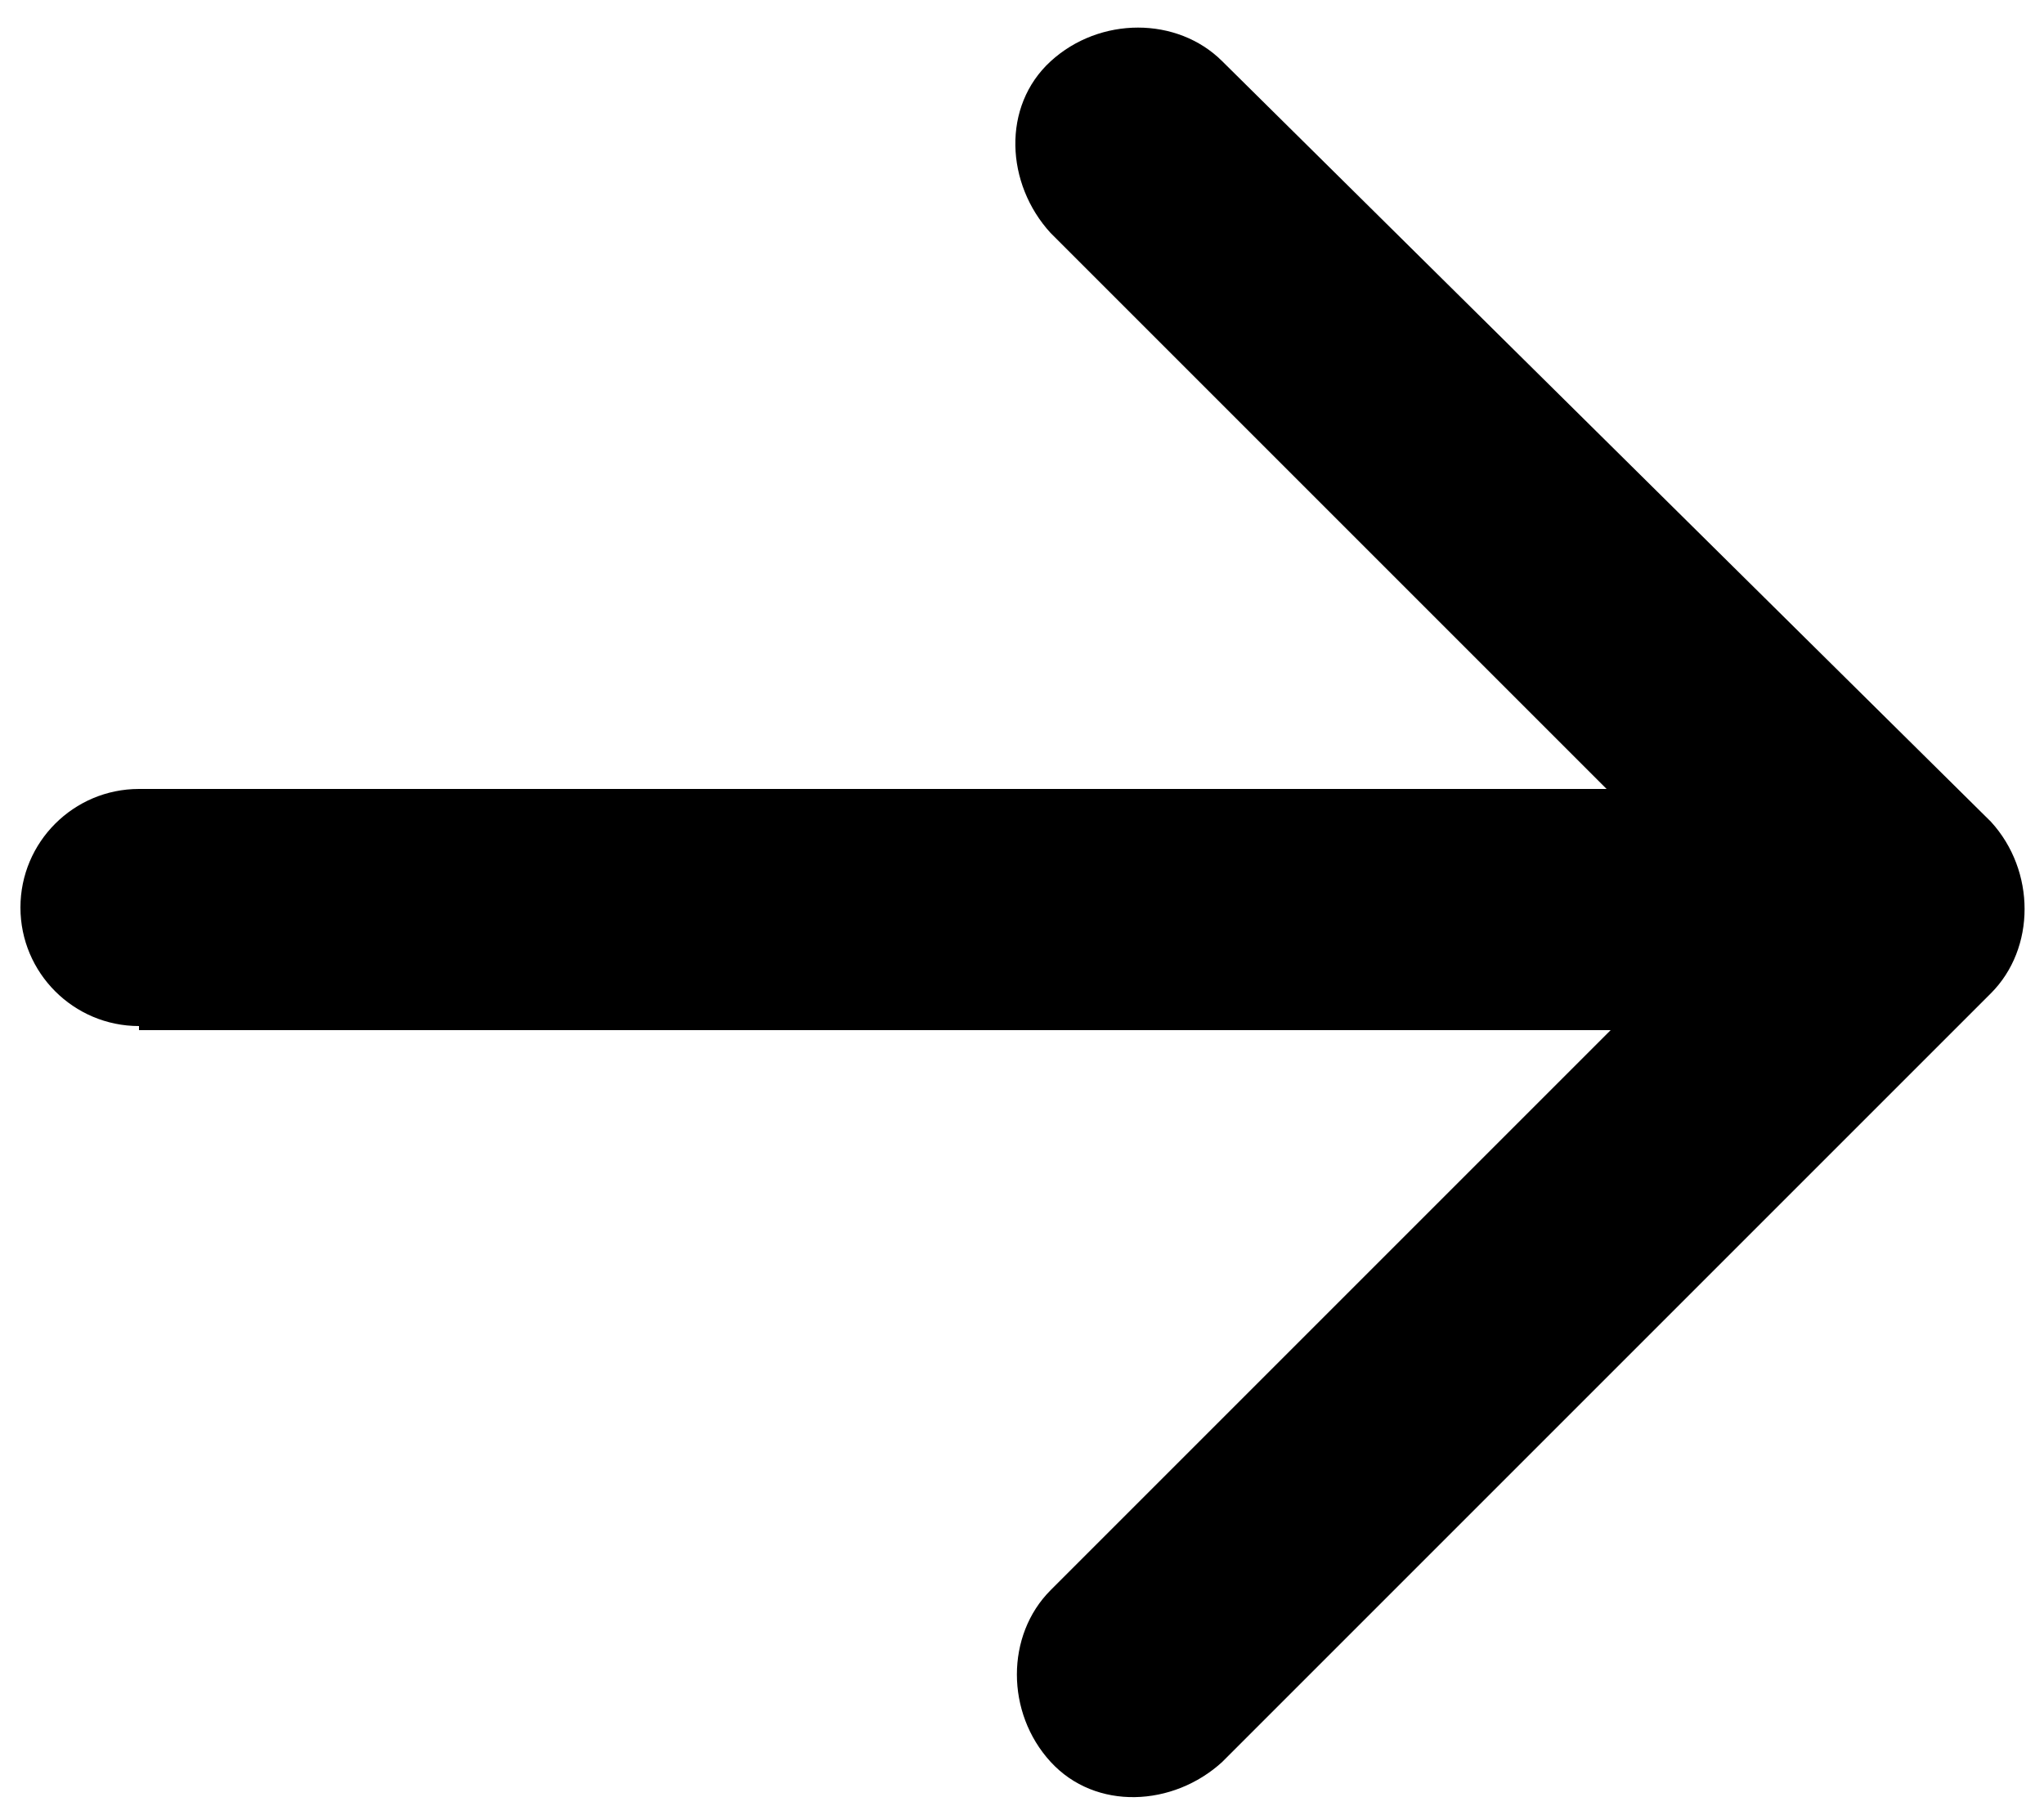 <?xml version="1.0" encoding="UTF-8"?>
<svg xmlns="http://www.w3.org/2000/svg" id="Capa_1" version="1.1" viewBox="0 0 50 44.4">
  <!-- Generator: Adobe Illustrator 29.0.1, SVG Export Plug-In . SVG Version: 2.1.0 Build 192)  -->
  <path id="Line_1" d="M3.4,19.3c-1.6,0-2.9,1.3-2.9,2.9s1.3,2.9,2.9,2.9v-5.9ZM48.7,24.3c1.1-1.1,1.1-3,0-4.2L29.9,1.5c-1.1-1.1-3-1.1-4.2,0s-1.1,3,0,4.2l16.6,16.6-16.6,16.6c-1.1,1.1-1.1,3,0,4.2s3,1.1,4.2,0l18.7-18.7ZM3.4,25.2h43.2v-5.9H3.4v5.9Z"></path>
</svg>
